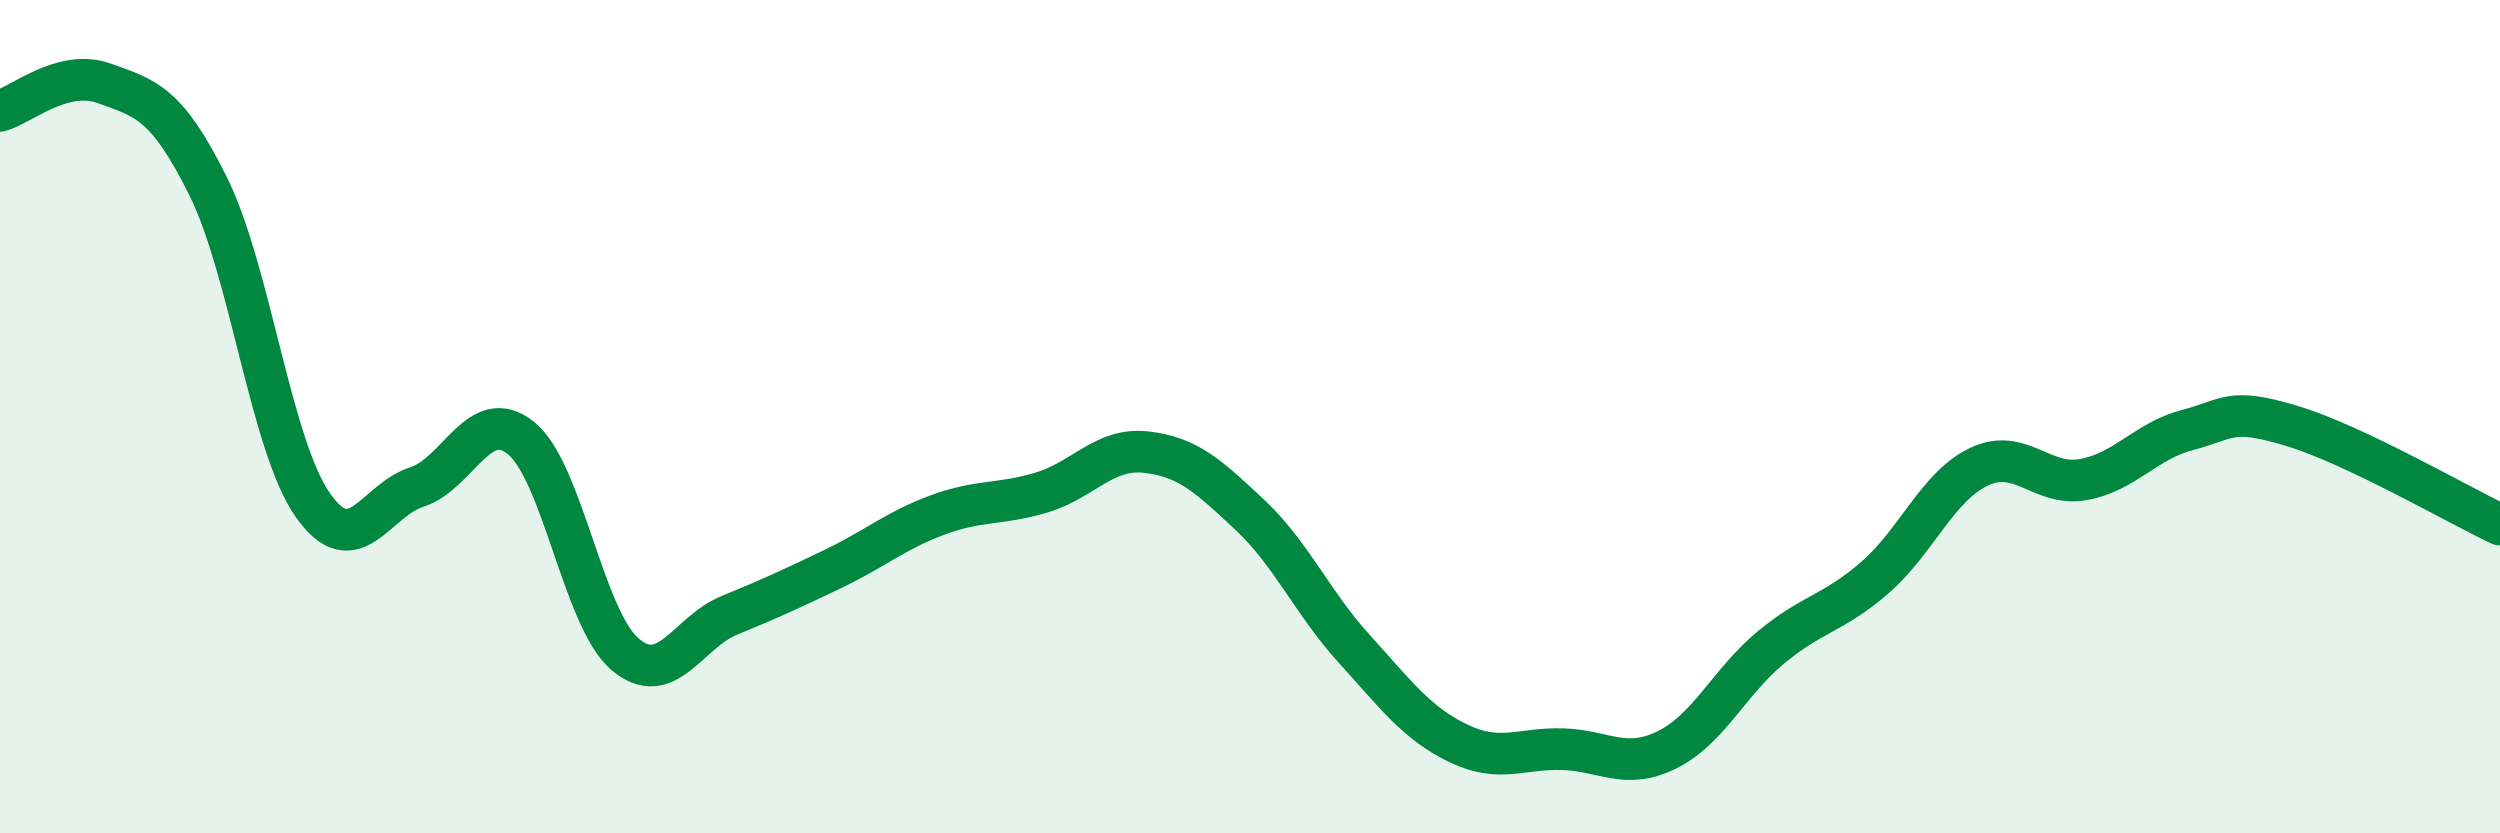
    <svg width="60" height="20" viewBox="0 0 60 20" xmlns="http://www.w3.org/2000/svg">
      <path
        d="M 0,2.66 C 0.5,2.53 1.5,1.64 2.5,2 C 3.5,2.36 4,2.46 5,4.48 C 6,6.5 6.5,10.67 7.5,12.11 C 8.5,13.55 9,12.01 10,11.69 C 11,11.37 11.5,9.71 12.5,10.51 C 13.5,11.31 14,14.85 15,15.7 C 16,16.55 16.5,15.18 17.5,14.77 C 18.5,14.36 19,14.13 20,13.65 C 21,13.17 21.5,12.73 22.5,12.36 C 23.5,11.99 24,12.12 25,11.82 C 26,11.52 26.5,10.74 27.5,10.85 C 28.5,10.96 29,11.42 30,12.36 C 31,13.3 31.5,14.47 32.5,15.57 C 33.5,16.67 34,17.36 35,17.84 C 36,18.32 36.5,17.95 37.5,17.98 C 38.5,18.01 39,18.49 40,18 C 41,17.51 41.5,16.37 42.5,15.54 C 43.5,14.71 44,14.73 45,13.86 C 46,12.99 46.5,11.67 47.5,11.2 C 48.5,10.73 49,11.69 50,11.51 C 51,11.33 51.5,10.58 52.5,10.32 C 53.5,10.06 53.5,9.77 55,10.22 C 56.5,10.67 59,12.12 60,12.59L60 20L0 20Z"
        fill="#008740"
        opacity="0.1"
        stroke-linecap="round"
        stroke-linejoin="round"
      />
      <path
        d="M 0,2.66 C 0.5,2.53 1.5,1.64 2.5,2 C 3.5,2.36 4,2.46 5,4.48 C 6,6.5 6.5,10.67 7.5,12.11 C 8.5,13.55 9,12.01 10,11.69 C 11,11.37 11.5,9.71 12.5,10.51 C 13.5,11.31 14,14.85 15,15.7 C 16,16.55 16.5,15.18 17.5,14.77 C 18.5,14.36 19,14.13 20,13.65 C 21,13.17 21.5,12.73 22.5,12.36 C 23.5,11.99 24,12.12 25,11.82 C 26,11.52 26.5,10.74 27.5,10.85 C 28.5,10.96 29,11.42 30,12.36 C 31,13.3 31.5,14.47 32.5,15.57 C 33.5,16.67 34,17.36 35,17.84 C 36,18.32 36.5,17.95 37.5,17.98 C 38.5,18.01 39,18.49 40,18 C 41,17.51 41.5,16.37 42.5,15.54 C 43.5,14.71 44,14.73 45,13.86 C 46,12.99 46.5,11.67 47.5,11.2 C 48.5,10.73 49,11.69 50,11.51 C 51,11.33 51.5,10.58 52.5,10.32 C 53.5,10.06 53.5,9.77 55,10.22 C 56.5,10.67 59,12.12 60,12.59"
        stroke="#008740"
        stroke-width="1"
        fill="none"
        stroke-linecap="round"
        stroke-linejoin="round"
      />
    </svg>
  